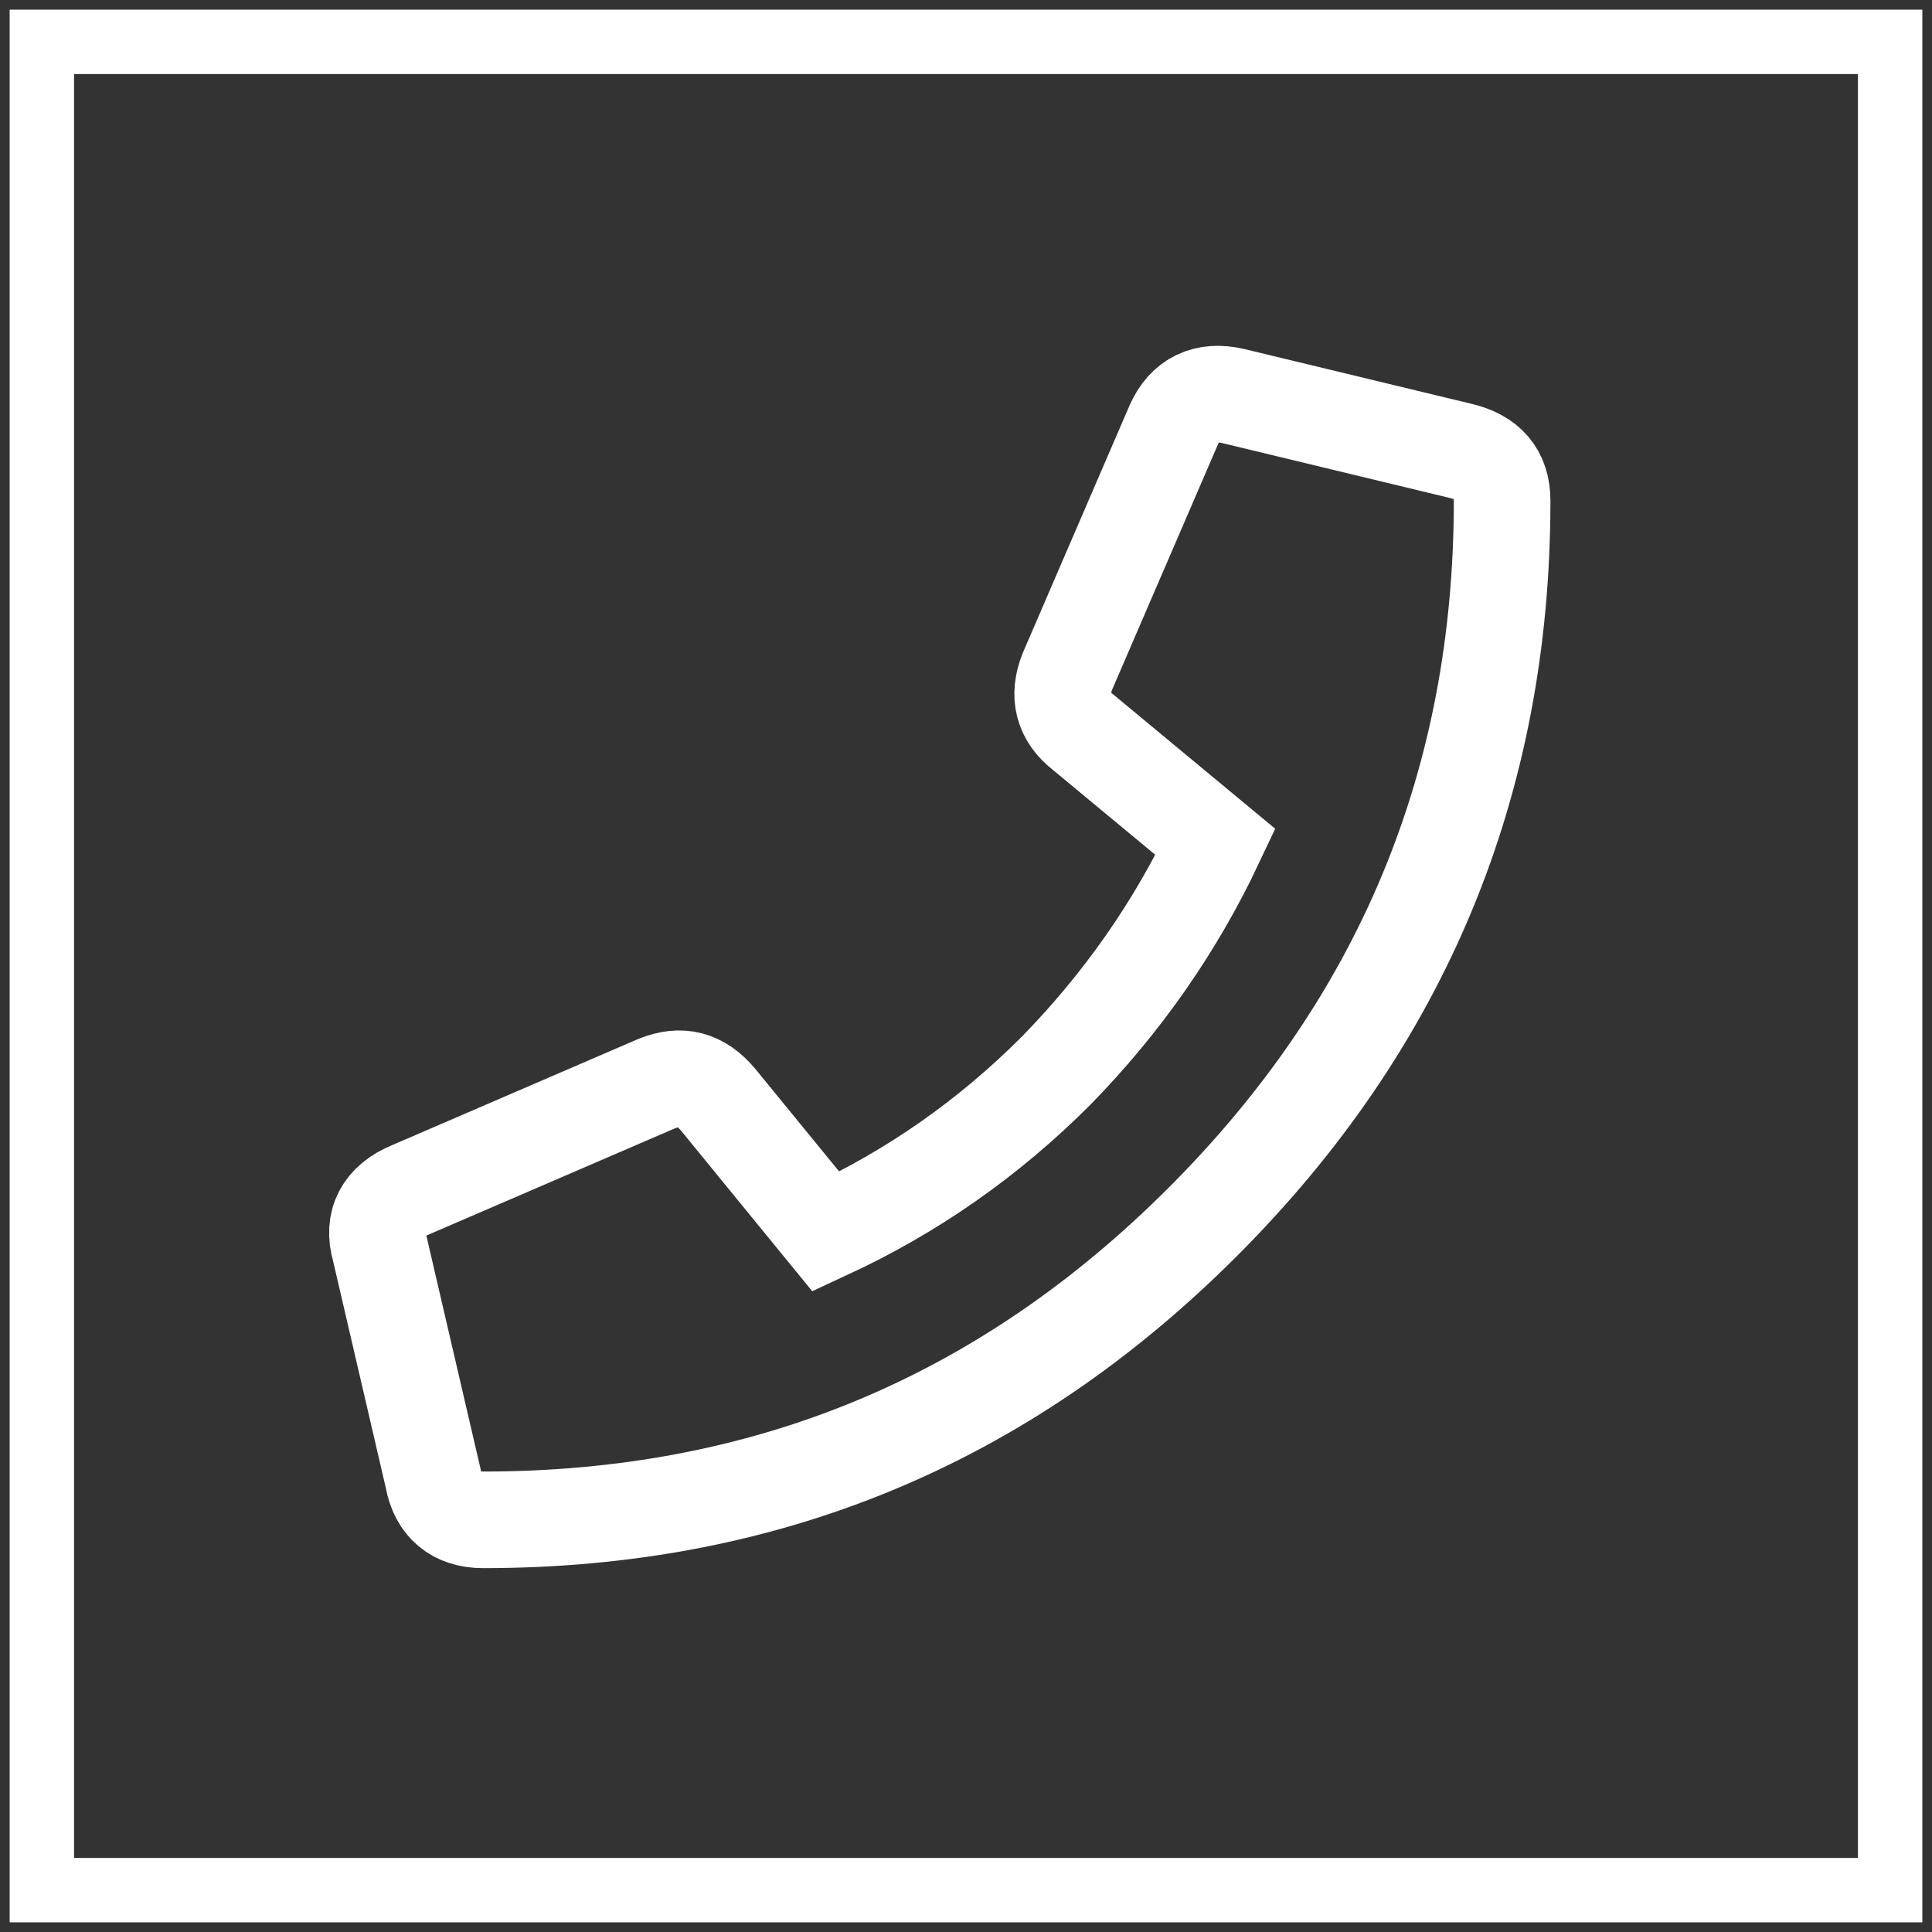 <?xml version="1.0" encoding="UTF-8"?>
<svg width="120px" height="120px" viewBox="0 0 120 120" version="1.1" xmlns="http://www.w3.org/2000/svg" xmlns:xlink="http://www.w3.org/1999/xlink">
    <rect x="0" y="0" width="120" height="120" fill="#333333" stroke="none"/>
    <!-- Generator: Sketch 60 (88103) - https://sketch.com -->
    <title>Telefoon</title>
    <desc>Created with Sketch.</desc>
    <g id="Page-1" stroke="none" stroke-width="1" fill="none" fill-rule="evenodd">
        <g id="Telefoon" transform="translate(2.6, 2.6)" stroke="#FFFFFF">
            <rect id="Rectangle" stroke-width="4" x="-2.13162821e-14" y="-2.13162821e-14" width="114.8" height="114.8"></rect>
            <path d="M88.1,25.4 C89.8,25.8 90.7,26.8 90.7,28.5 C90.7,46 84.5,60.9 72.1,73.3 C59.7,85.7 44.9,91.8 27.4,91.8 C25.7,91.8 24.6,90.9 24.3,89.2 L21,75 C20.5,73.3 21.2,72 22.9,71.3 L38.2,64.7 C39.7,64.1 40.9,64.4 42,65.7 L48.7,73.9 C54.1,71.4 58.8,68.1 63,63.9 C67.1,59.7 70.4,55 72.9,49.7 L64.7,42.9 C63.4,41.9 63.1,40.6 63.7,39.1 L70.3,23.8 C71,22.2 72.3,21.6 74,22 L88.1,25.4 Z" id="Path" stroke-width="6"></path>
        </g>
    </g>
</svg>